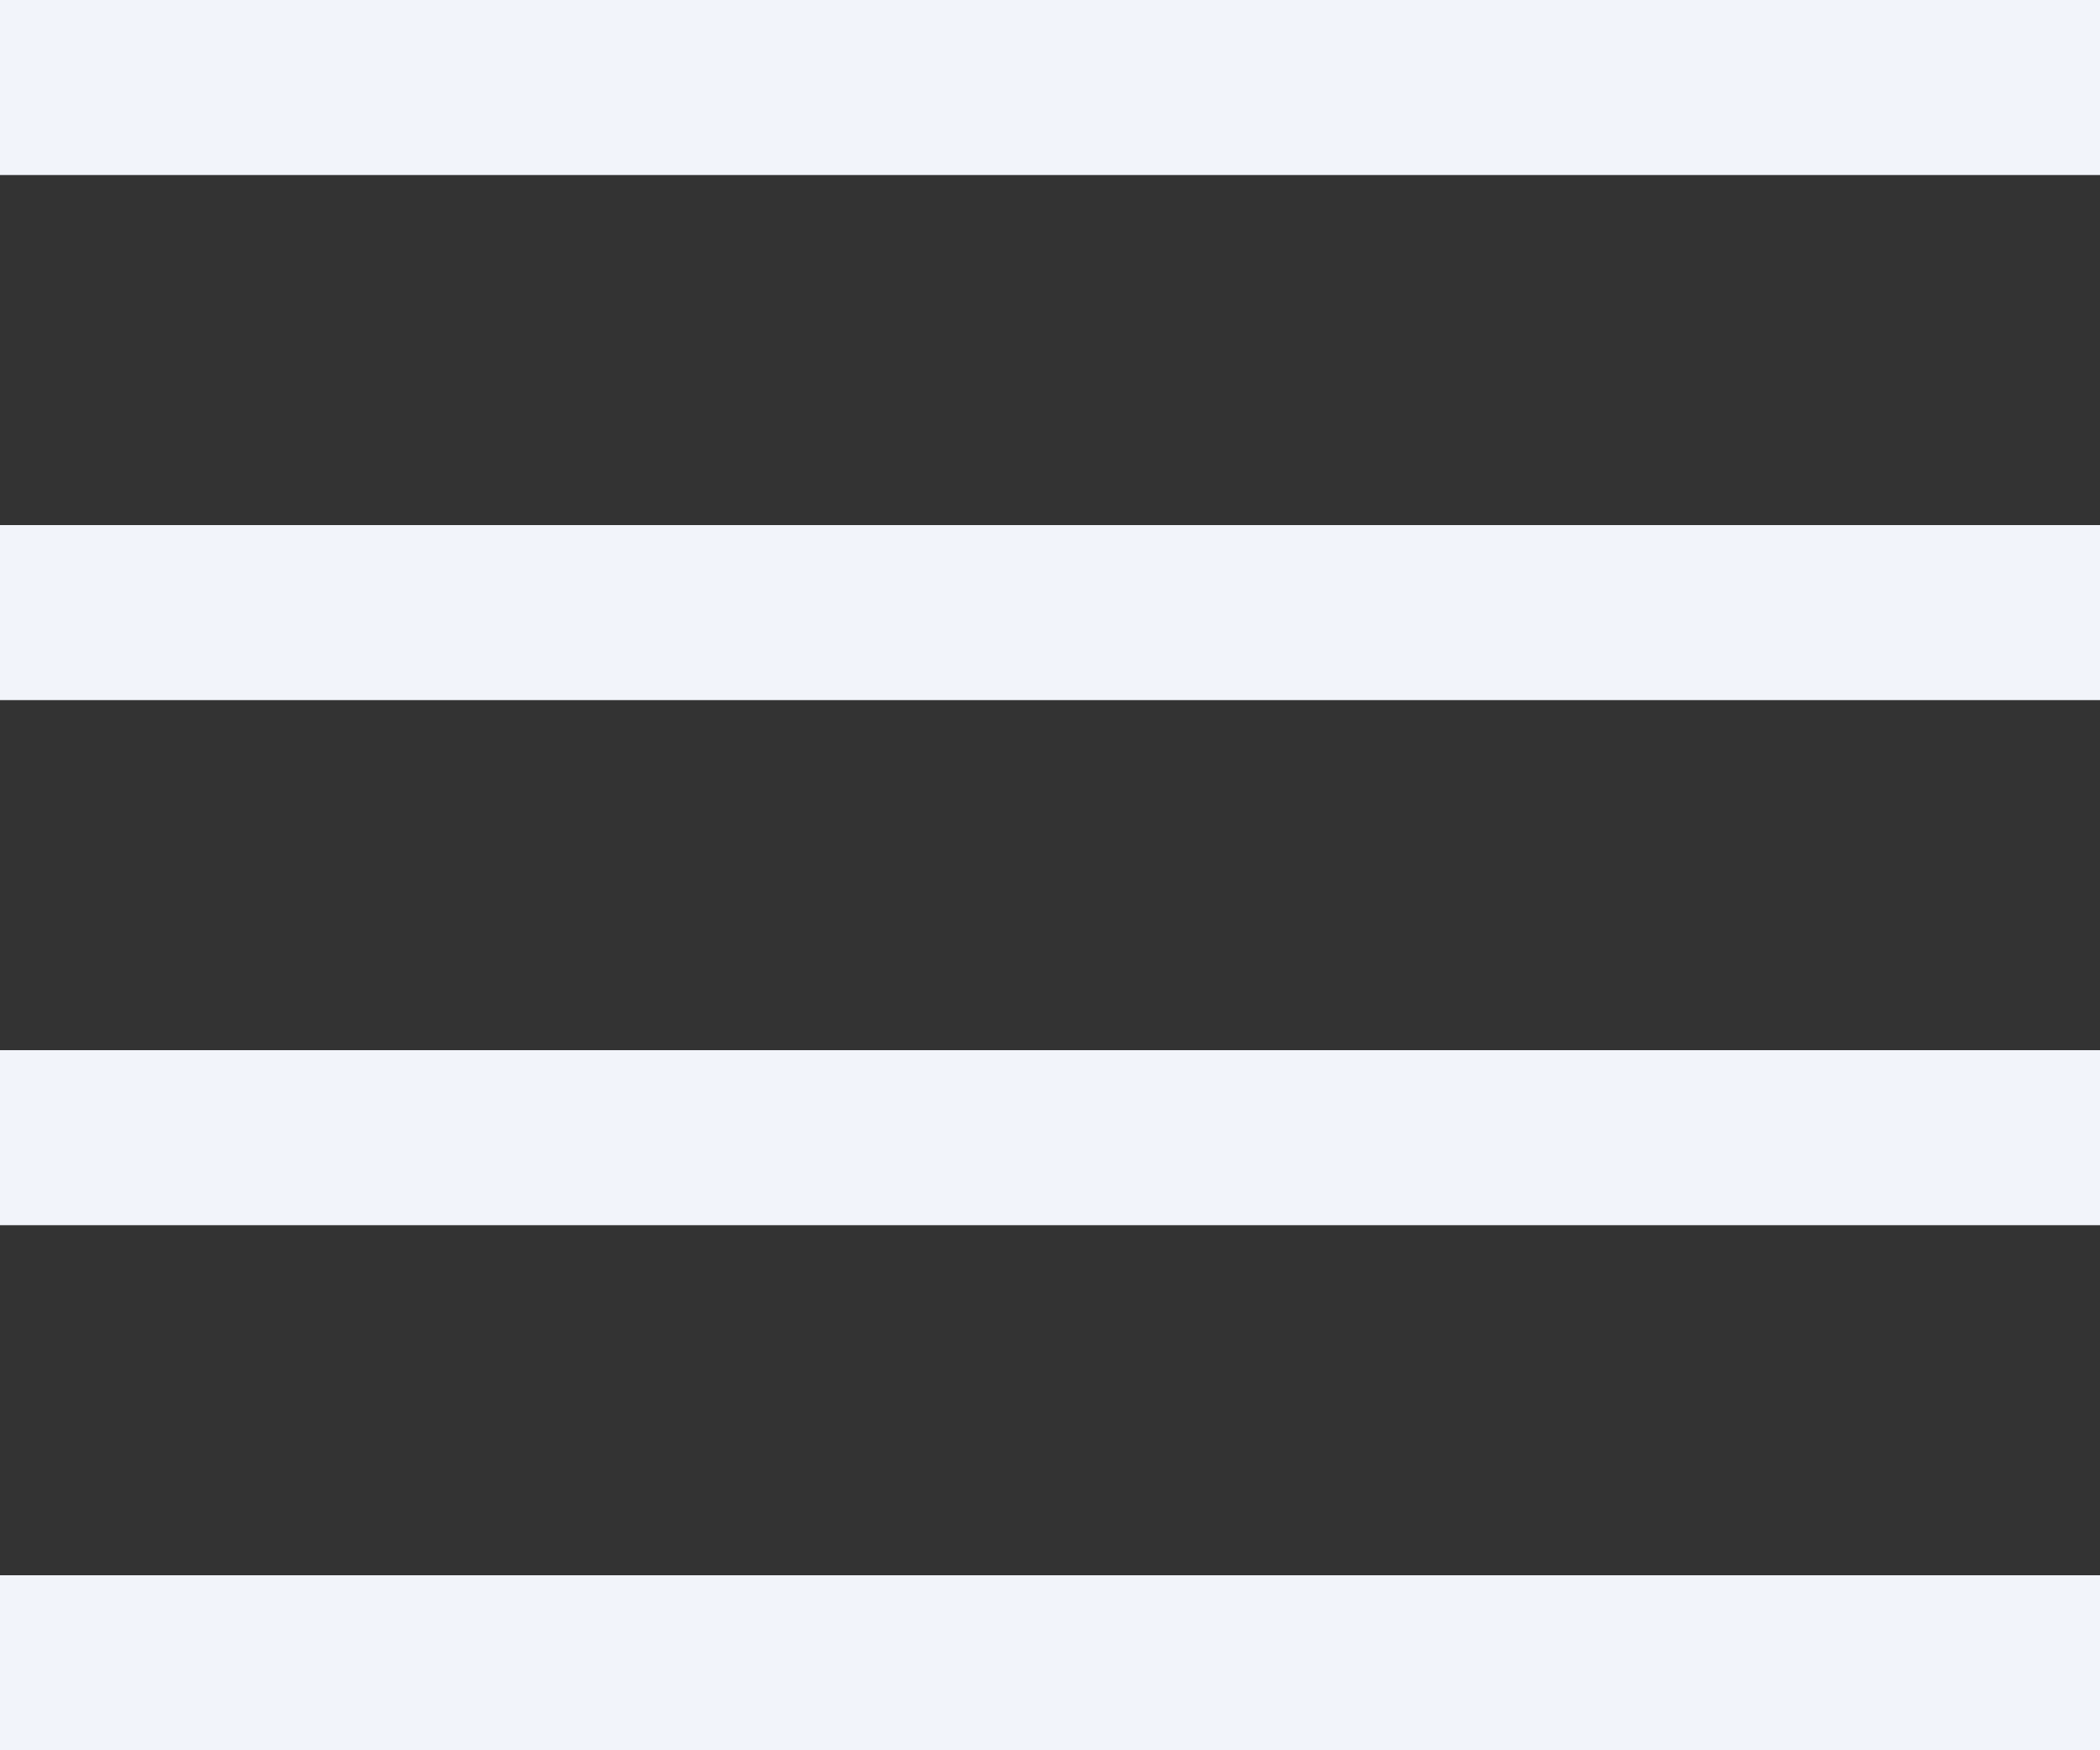 <svg width="24" height="20" viewBox="0 0 24 20" fill="none" xmlns="http://www.w3.org/2000/svg">
<rect x="0" y="0" width="24" height="20" fill="#333333" stroke="none"/>
<path d="M0 0H24V2H0V0ZM0 18H24V20H0V18ZM0 6H24V8H0V6ZM0 12H24V14H0V12Z" fill="#F2F4FA"/>
</svg>

